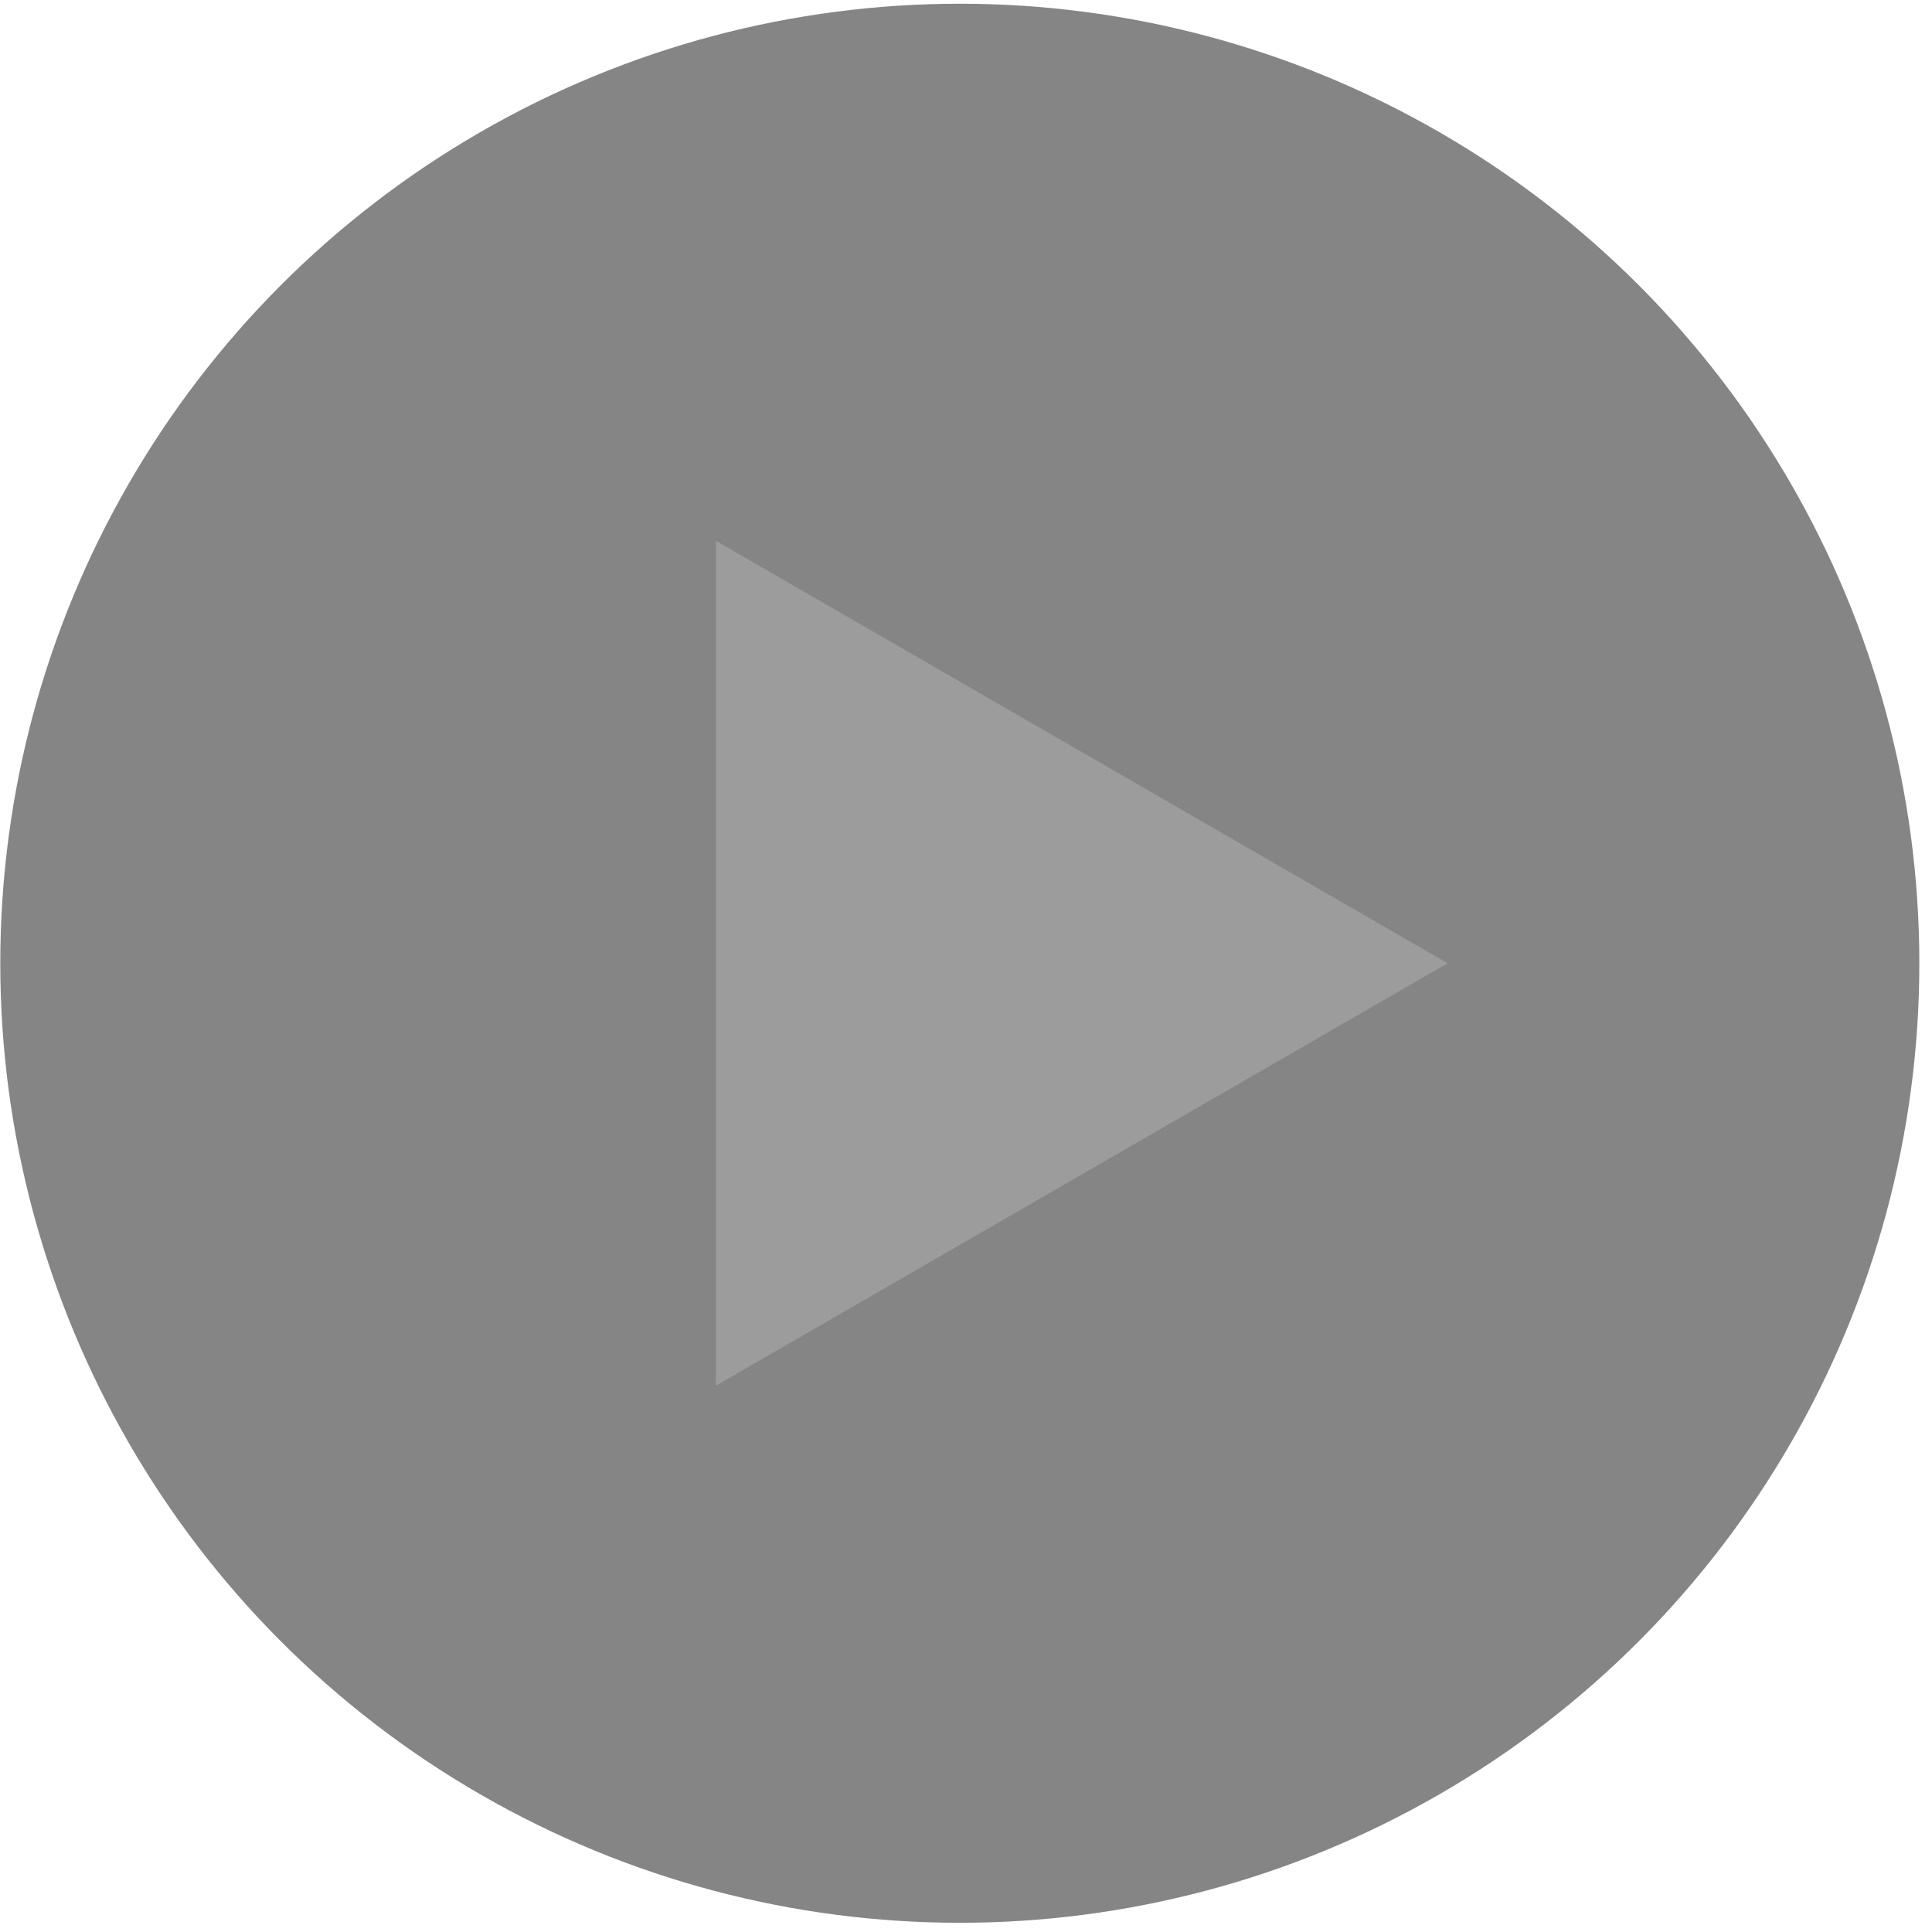 <svg width="123" height="123" viewBox="0 0 123 123" fill="none" xmlns="http://www.w3.org/2000/svg">
<circle cx="61.106" cy="61.325" r="61.088" fill="black" fill-opacity="0.48"/>
<path d="M92.16 61.325L45.581 88.218L45.581 34.433L92.16 61.325Z" fill="#9C9C9C"/>
</svg>
